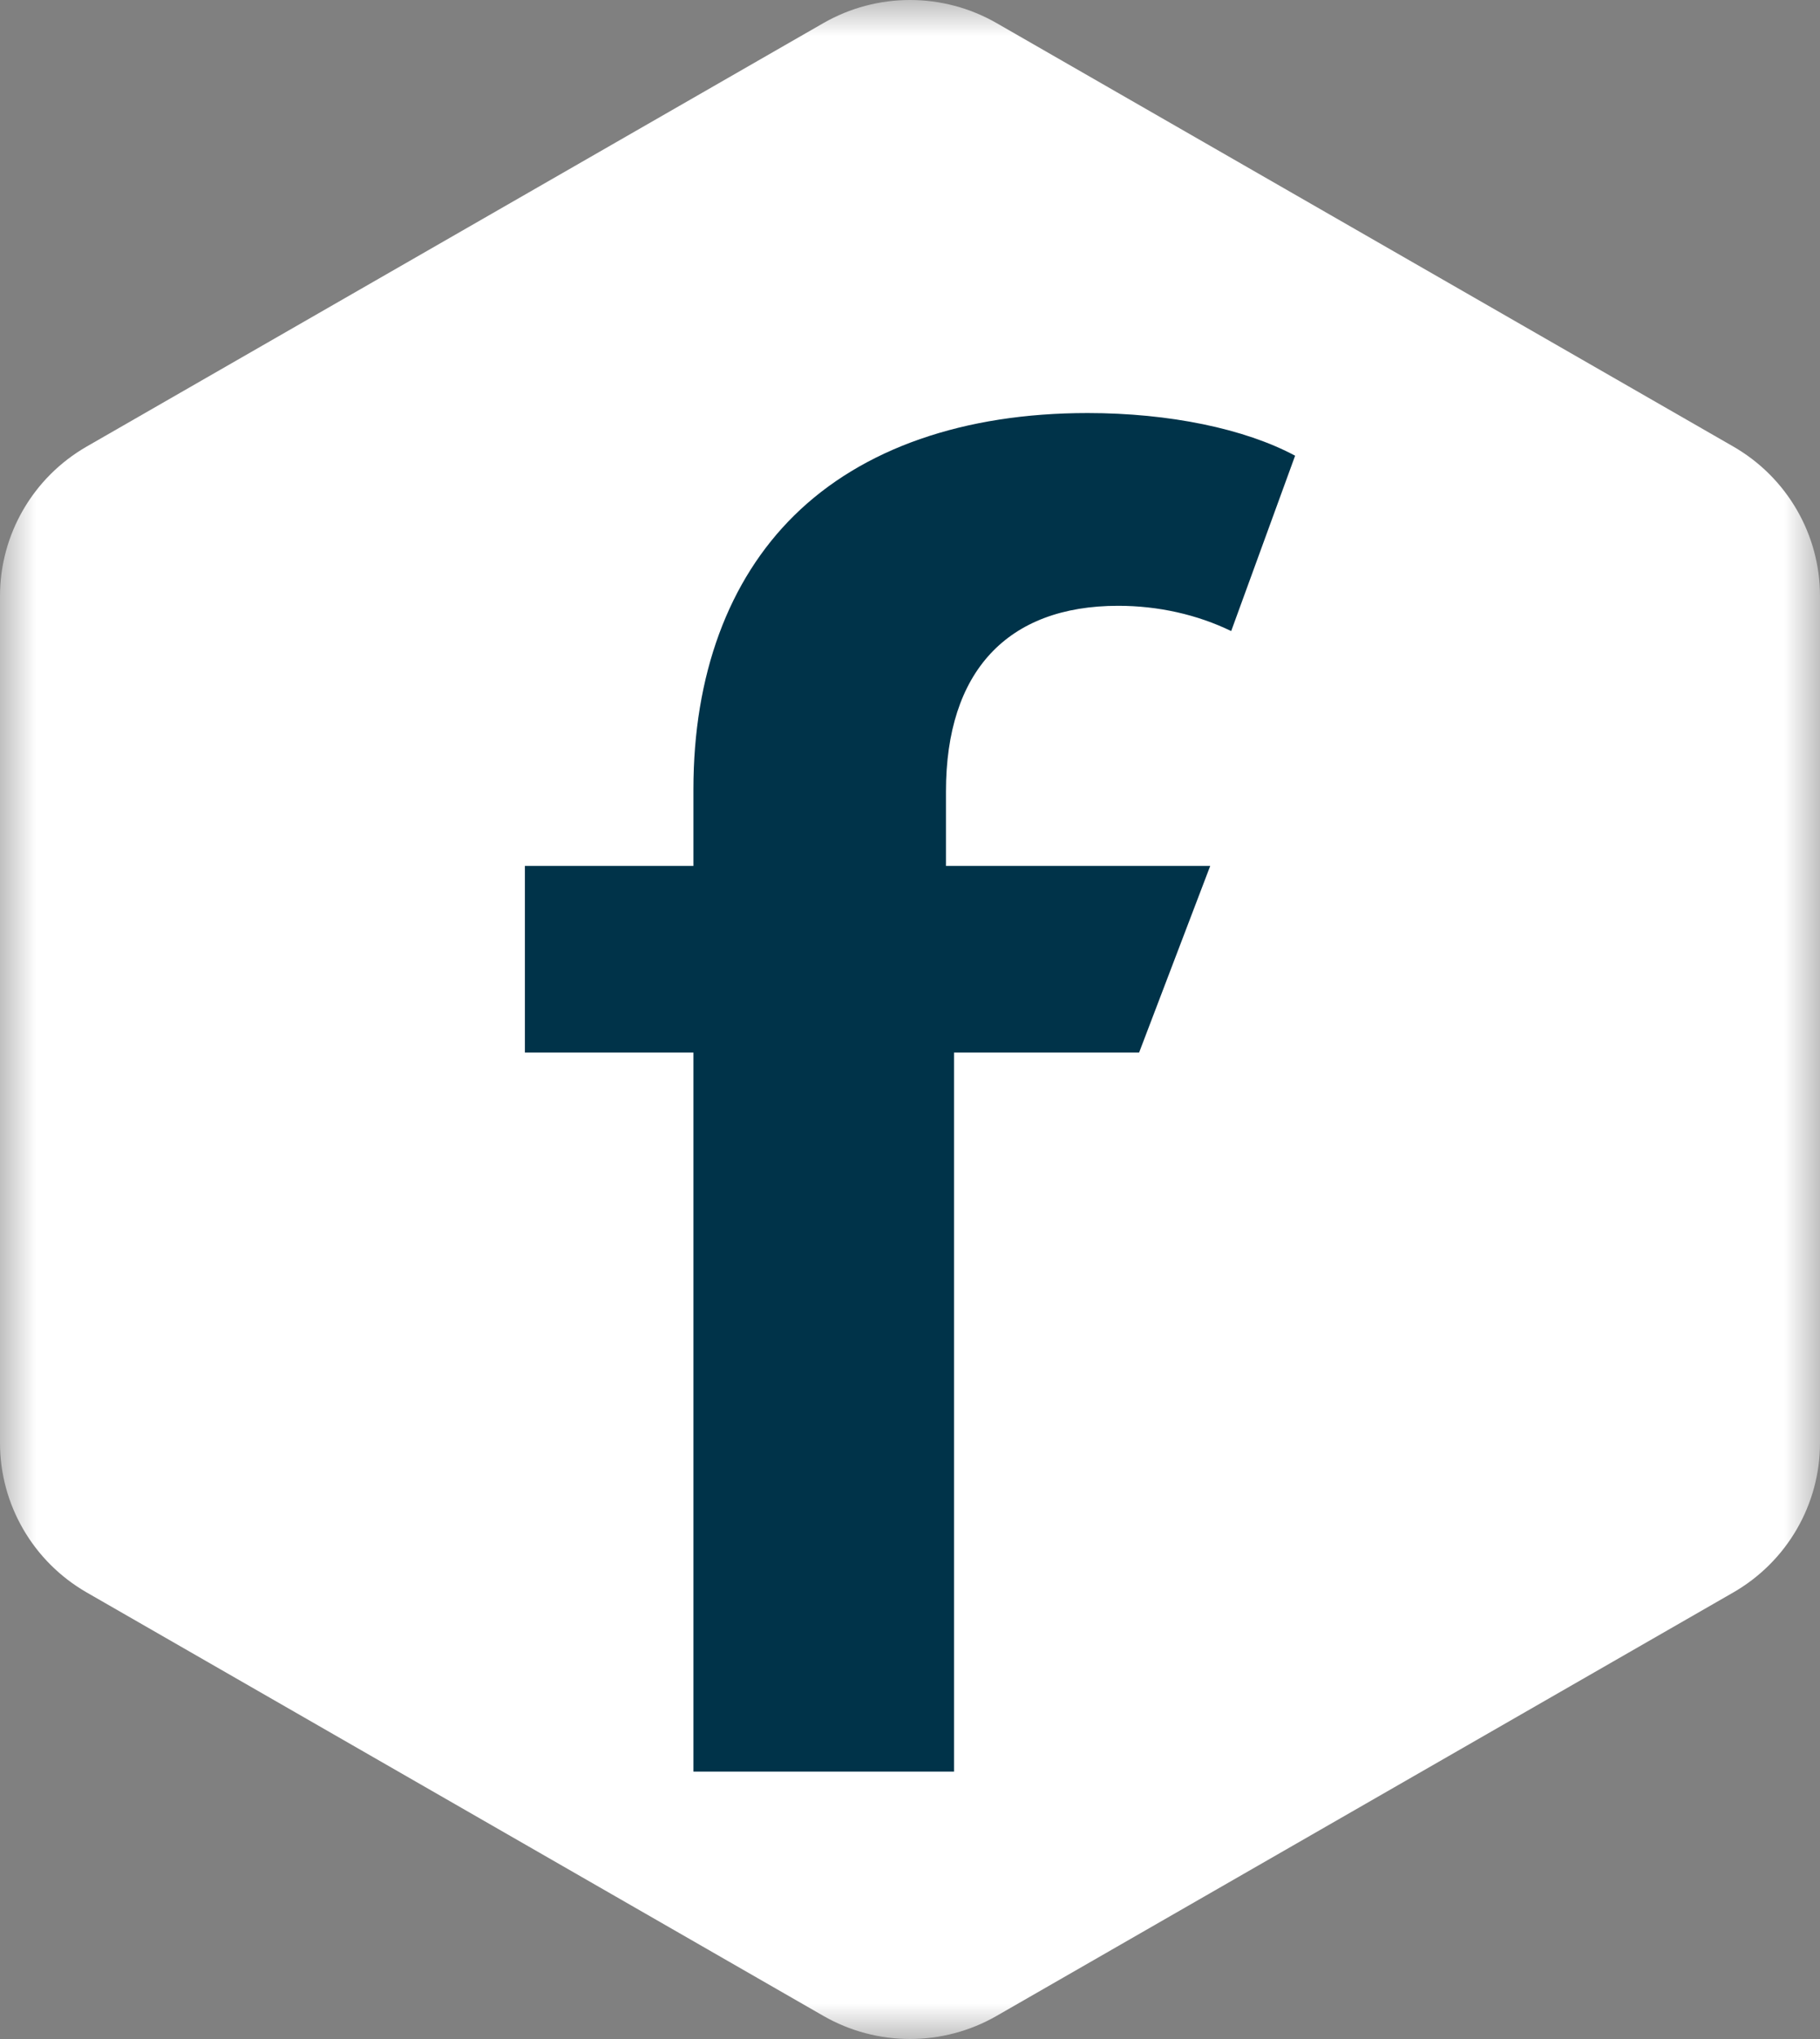 <?xml version="1.0" encoding="UTF-8"?>
<svg xmlns="http://www.w3.org/2000/svg" xmlns:xlink="http://www.w3.org/1999/xlink" width="25px" height="28px" viewBox="0 0 25 28" version="1.1">
  <rect x="0" y="0" width="25" height="28" fill="#808080" stroke="none"/>
  <title>fb</title>
  <defs>
    <polygon id="path-1" points="0 0 25 0 25 28 0 28"></polygon>
  </defs>
  <g id="Page-1" stroke="none" stroke-width="1" fill="none" fill-rule="evenodd">
    <g id="Basic-Interior" transform="translate(-182, -11239)">
      <g id="Footer" transform="translate(0, 11092)">
        <g id="Social-Hexagons" transform="translate(102, 147)">
          <g id="fb" transform="translate(80, 0)">
            <g id="Group-3">
              <mask id="mask-2" fill="white">
                <use xlink:href="#path-1"></use>
              </mask>
              <g id="Clip-2"></g>
              <path d="M25,19.815 L25,8.185 C25,7.338 24.546,6.556 23.809,6.132 L13.691,0.318 C12.954,-0.106 12.046,-0.106 11.309,0.318 L1.191,6.132 C0.454,6.556 -1.02278813e-05,7.338 -1.02278813e-05,8.185 L-1.02278813e-05,19.815 C-1.02278813e-05,20.662 0.454,21.444 1.191,21.868 L11.309,27.682 C12.046,28.106 12.954,28.106 13.691,27.682 L23.809,21.868 C24.546,21.444 25,20.662 25,19.815" id="Fill-1" fill="#FFFFFF" mask="url(#mask-2)"></path>
            </g>
            <path d="M12.994,10.868 L12.994,11.891 L16.624,11.891 L15.647,14.454 L13.105,14.454 L13.105,24.328 L9.525,24.328 L9.525,14.454 L7.21,14.454 L7.21,11.891 L9.525,11.891 L9.525,10.84 C9.525,9.271 10.004,7.97 10.91,7.078 C11.844,6.158 13.238,5.672 14.94,5.672 C16.061,5.672 17.099,5.887 17.79,6.258 L16.912,8.666 C16.446,8.44 15.911,8.319 15.359,8.319 C13.834,8.319 12.994,9.225 12.994,10.868" id="Fill-4" fill="#003349"></path>
          </g>
        </g>
      </g>
    </g>
  </g>
</svg>
